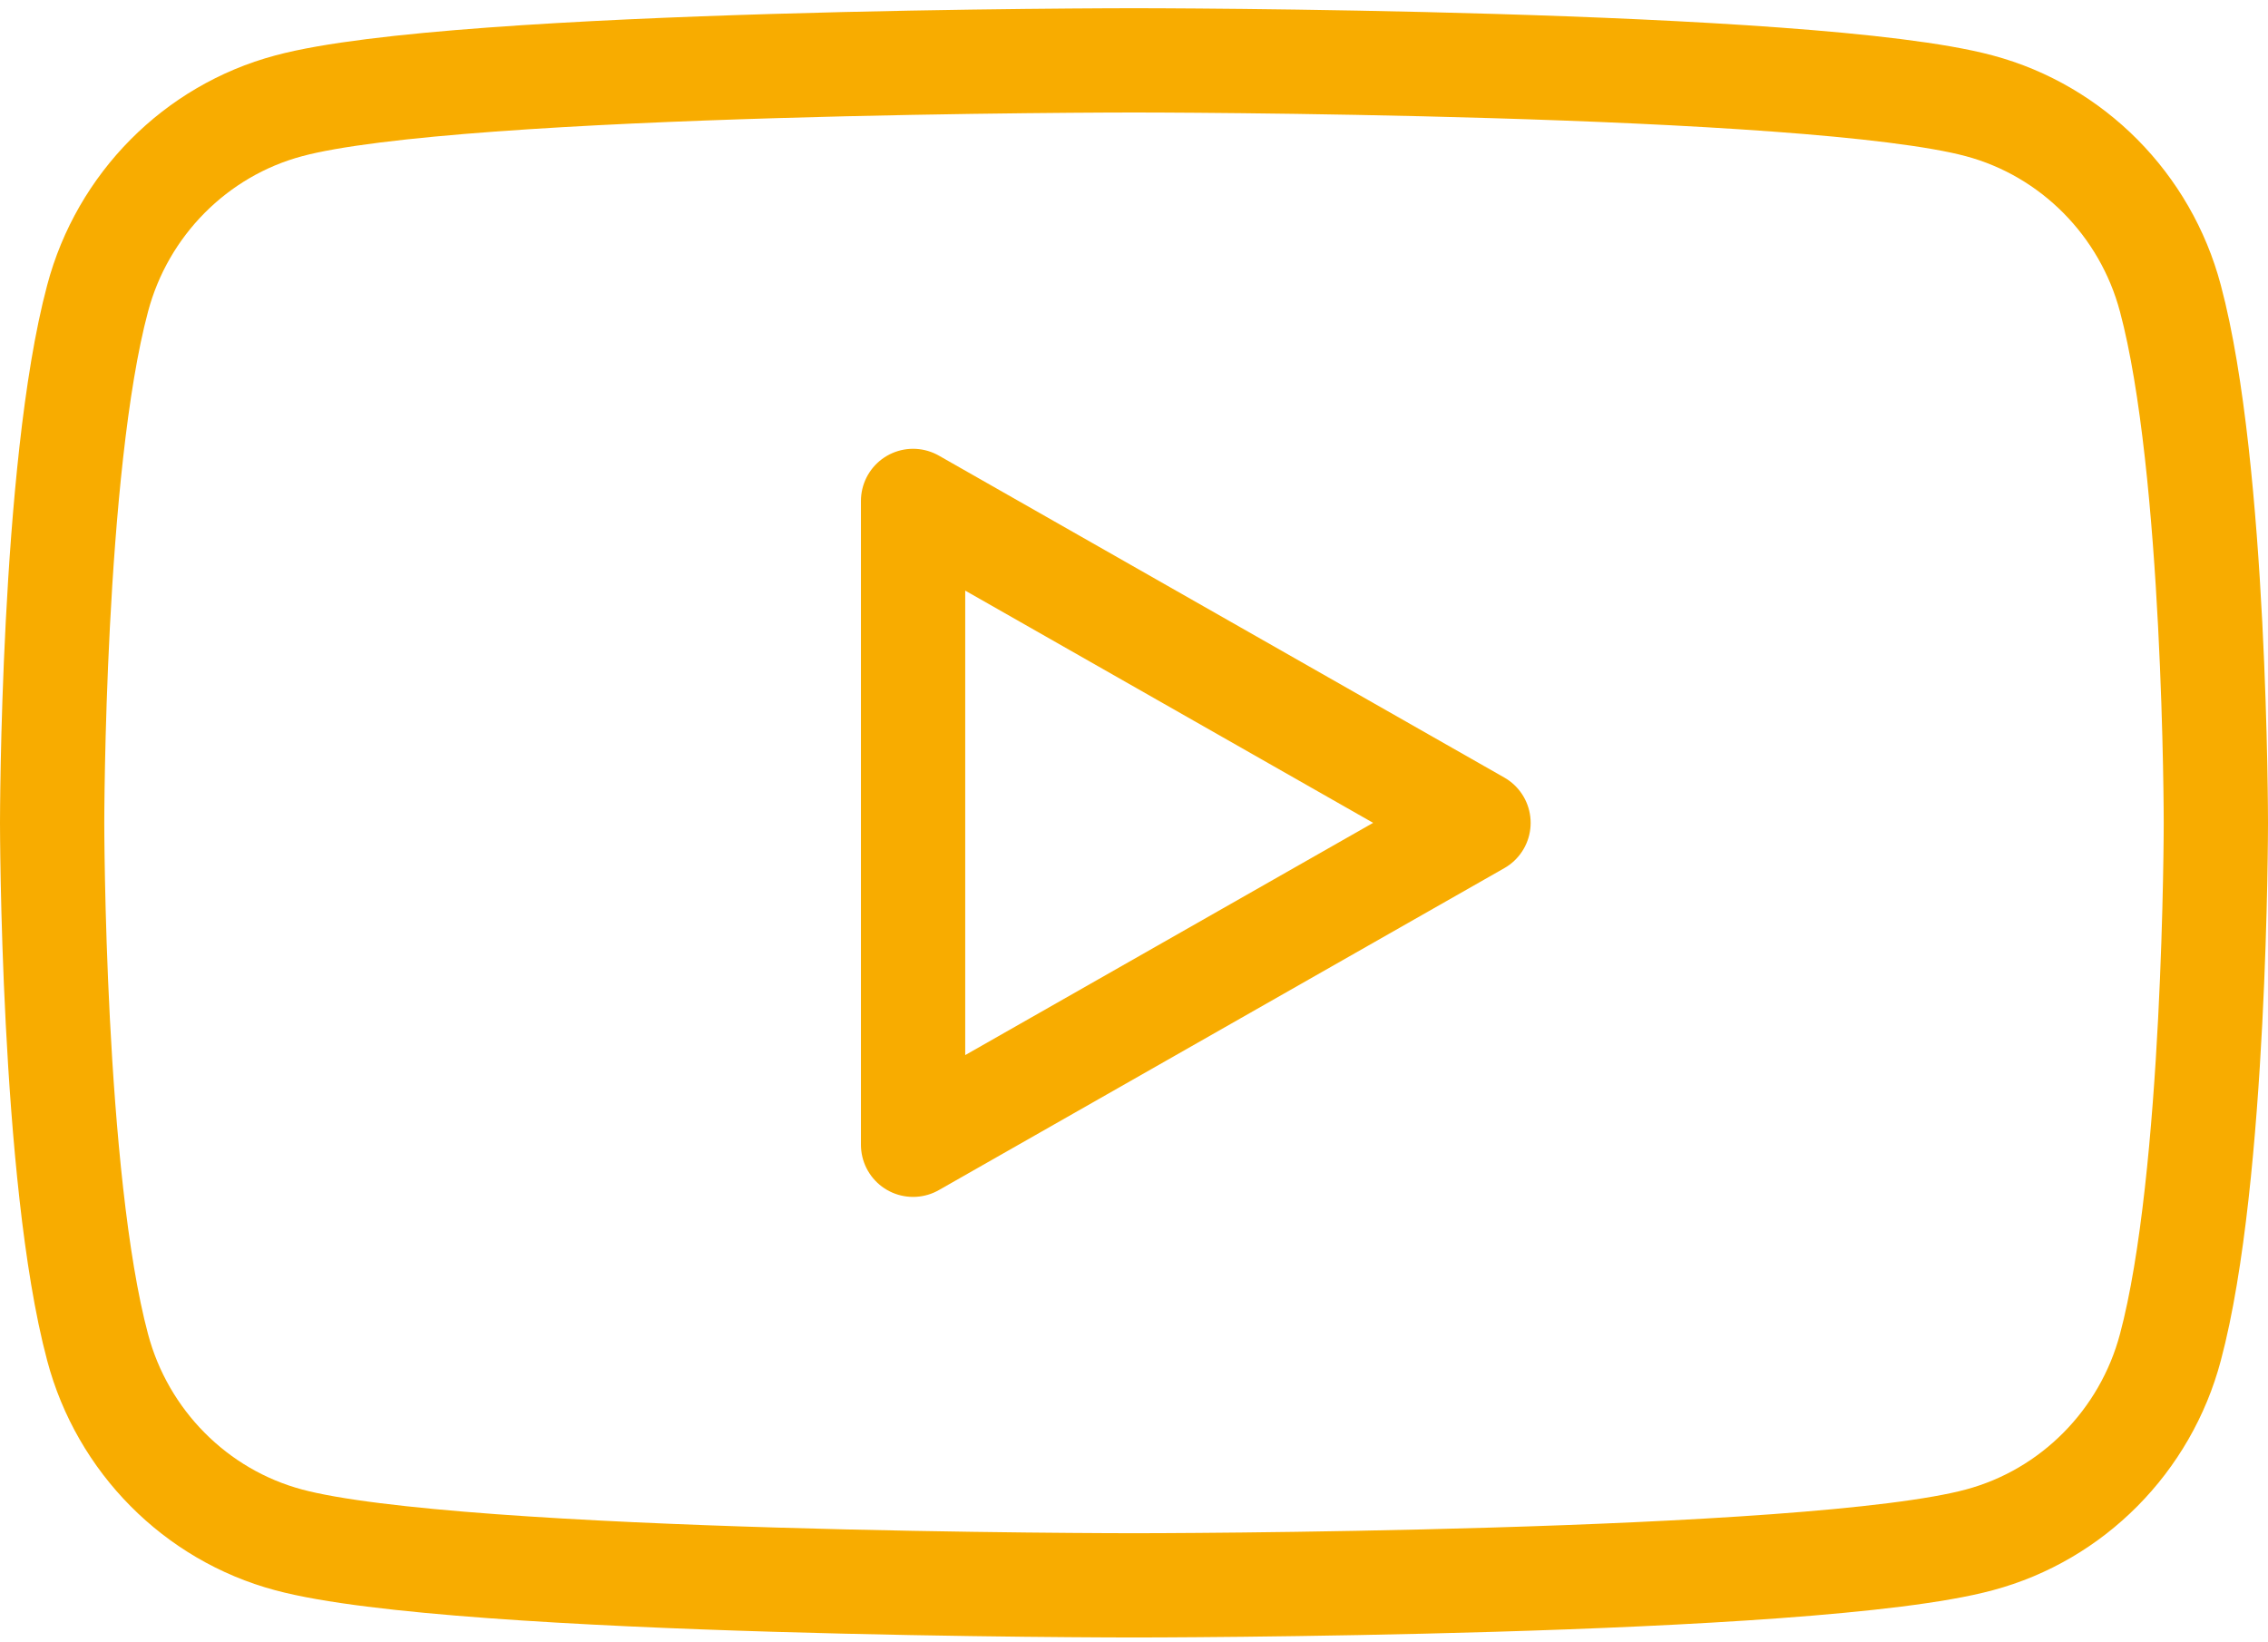 <svg width="174" height="126" viewBox="0 0 174 126" fill="none" xmlns="http://www.w3.org/2000/svg">
<path d="M166.512 22.894C164.605 15.697 158.991 10.027 151.852 8.119C138.882 4.63 87 4.63 87 4.63C87 4.63 35.064 4.63 22.148 8.119C15.008 10.027 9.395 15.697 7.488 22.894C4 35.924 4 63.13 4 63.13C4 63.13 4 90.335 7.488 103.366C9.395 110.562 15.008 116.232 22.148 118.141C35.118 121.63 87 121.63 87 121.63C87 121.63 138.936 121.63 151.852 118.141C158.991 116.232 164.605 110.562 166.512 103.366C170 90.335 170 63.13 170 63.13C170 63.13 170 35.924 166.512 22.894ZM70.051 87.828V38.432L113.431 63.13L70.051 87.828Z" stroke="#F8AC00" stroke-width="8" stroke-linecap="round" stroke-linejoin="round"/>
</svg>
